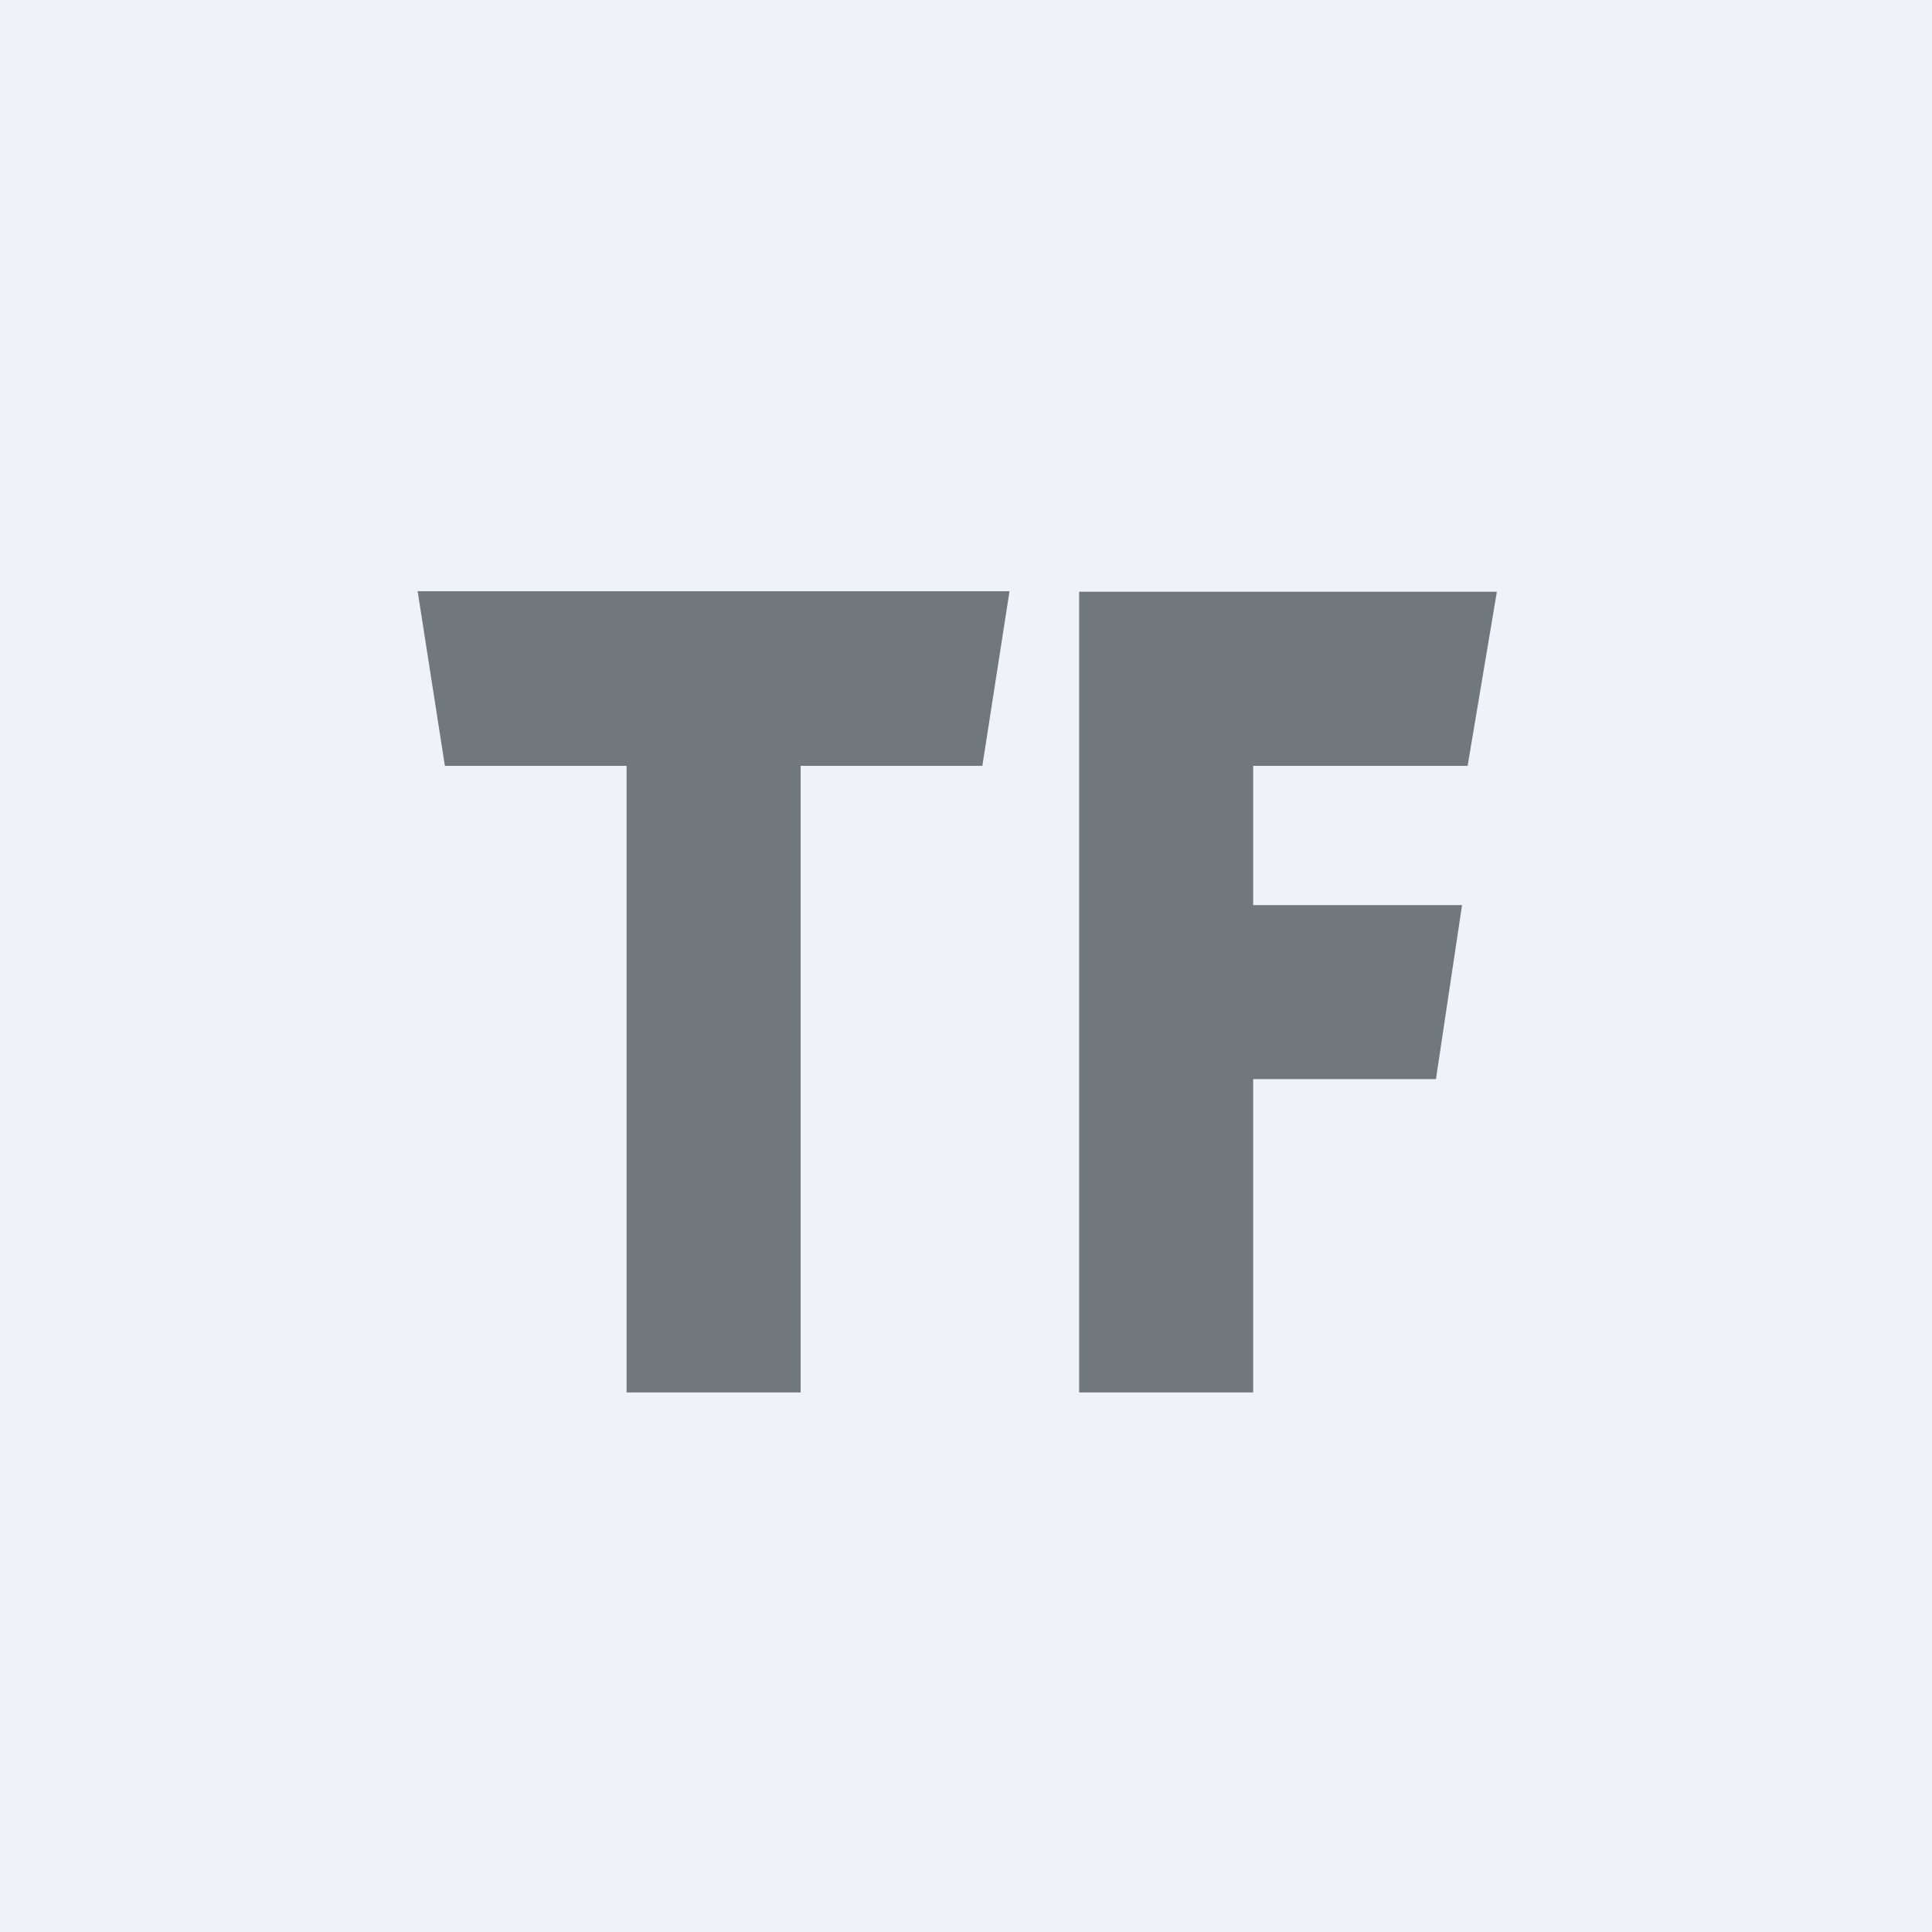 <?xml version="1.0" encoding="UTF-8"?>
<!-- generated by Finnhub -->
<svg viewBox="0 0 55.5 55.5" xmlns="http://www.w3.org/2000/svg">
<path d="M 0,0 H 55.5 V 55.5 H 0 Z" fill="rgb(239, 242, 248)"/>
<path d="M 11.99,16.985 H 29 L 28.22,22 H 23 V 40 H 18 V 22 H 12.78 L 12,17 Z M 31,17 H 43 L 42.16,22 H 36 V 26 H 42 L 41.25,31 H 36 V 40 H 31 V 17 Z" fill="rgb(112, 120, 123)"/>
</svg>
